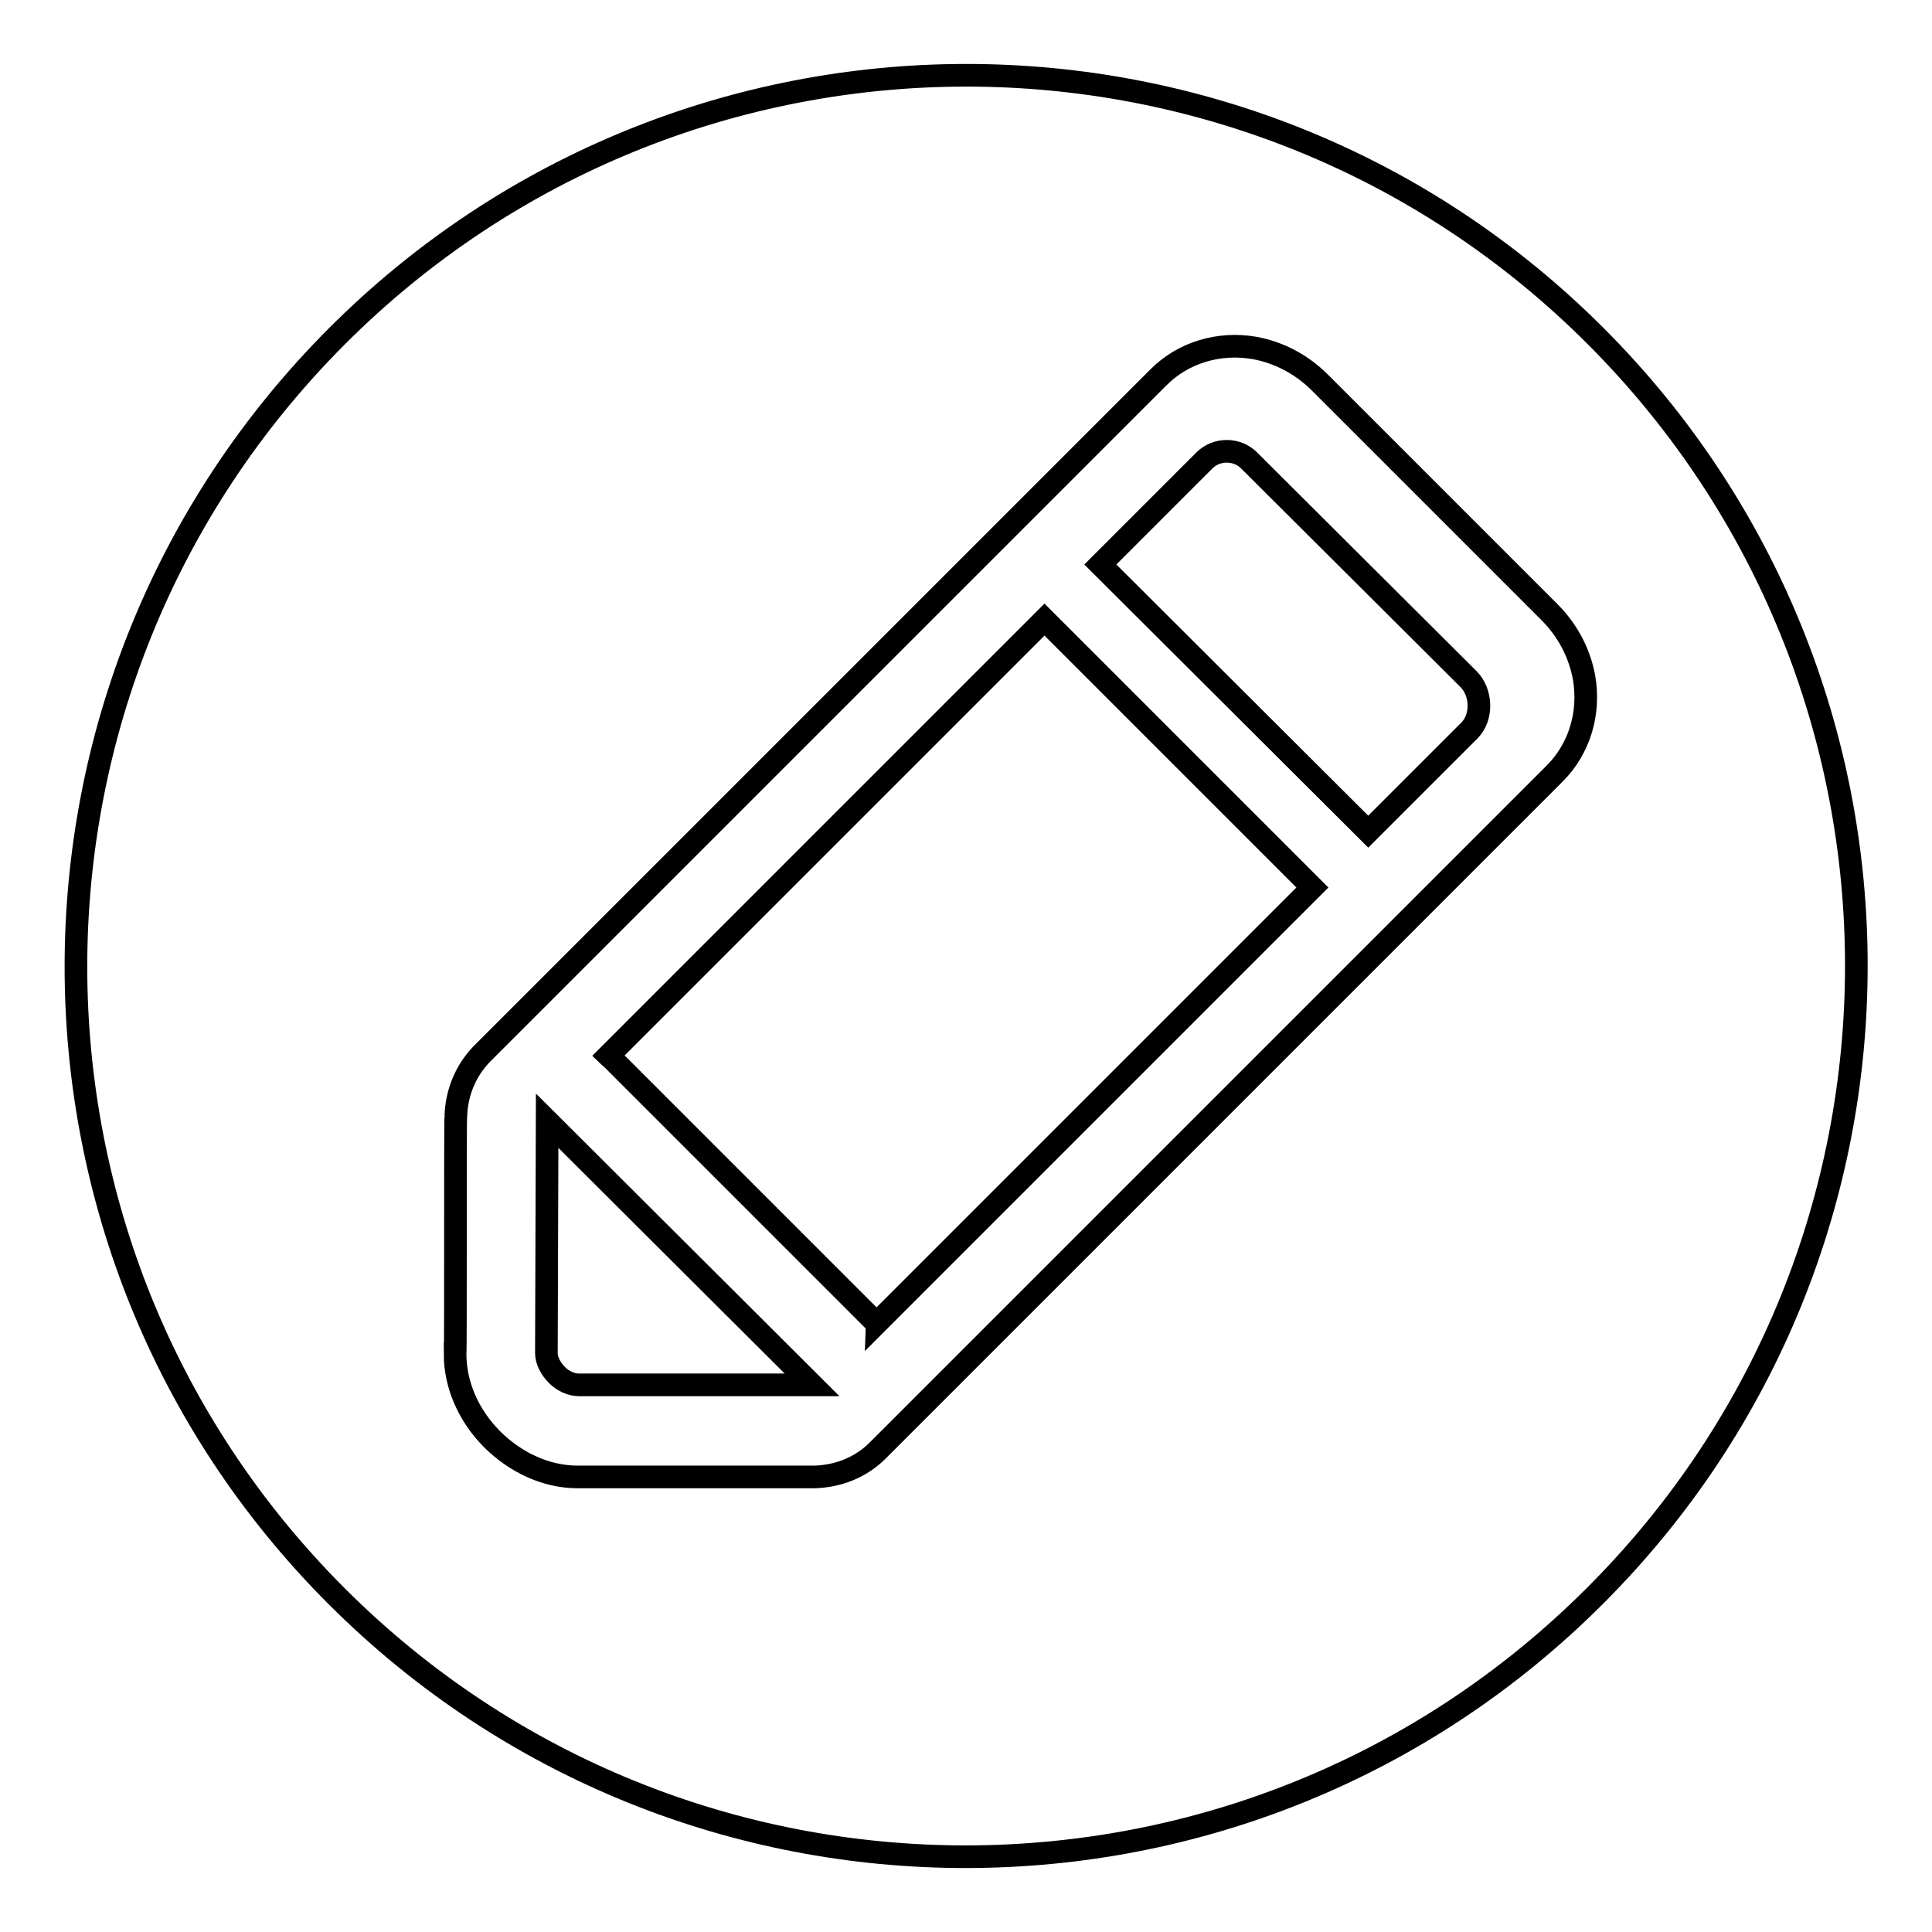 <?xml version="1.0" encoding="utf-8"?>
<!-- Svg Vector Icons : http://www.onlinewebfonts.com/icon -->
<!DOCTYPE svg PUBLIC "-//W3C//DTD SVG 1.1//EN" "http://www.w3.org/Graphics/SVG/1.1/DTD/svg11.dtd">
<svg version="1.1" xmlns="http://www.w3.org/2000/svg" xmlns:xlink="http://www.w3.org/1999/xlink" x="0px" y="0px" viewBox="0 0 256 256" enable-background="new 0 0 256 256" xml:space="preserve">
<g><g><g><path stroke-width="3" fill-opacity="0" stroke="#000000"  d="M211.4,211.4c46.1-46.1,46.1-120.8,0-166.9S90.6-1.5,44.6,44.6s-46.1,120.8,0,166.9S165.4,257.5,211.4,211.4z M60.4,147.9c0.1-3,1.2-5.9,3.4-8.2L138.5,65l15-15c3.3-3.3,8-4.7,12.7-3.9c3.3,0.6,6.3,2.2,8.7,4.6l30.4,30.4c2.4,2.4,4,5.4,4.6,8.7c0.8,4.7-0.6,9.4-3.9,12.7l-15,15l-74.7,74.7c-2.3,2.3-5.3,3.4-8.3,3.5c-0.2,0-31.5,0-31.5,0c-4.1,0-8.2-1.9-11.3-5c-3.1-3.1-4.9-7.2-4.9-11.3C60.4,179.4,60.3,148.1,60.4,147.9z"/><g><path stroke-width="3" fill-opacity="0" stroke="#000000"  d="M181.3,110.2l13.4-13.4c1.8-1.8,1.6-5.1-0.1-6.8l-29.1-29c-1.6-1.6-4.3-1.6-5.9,0l-13.8,13.8L181.3,110.2L181.3,110.2z"/><path stroke-width="3" fill-opacity="0" stroke="#000000"  d="M116,175.2c0,0,0.1,0.1,0.1,0.2l57.8-57.8l-35.5-35.5l-57.8,57.8c0,0,0.1,0.1,0.2,0.1L116,175.2z"/><path stroke-width="3" fill-opacity="0" stroke="#000000"  d="M73.8,182.2c0.8,0.8,1.9,1.3,2.9,1.3h30.9l-35.1-35l-0.1,30.8C72.4,180.3,73,181.4,73.8,182.2z"/></g></g><g></g><g></g><g></g><g></g><g></g><g></g><g></g><g></g><g></g><g></g><g></g><g></g><g></g><g></g><g></g></g></g>
</svg>